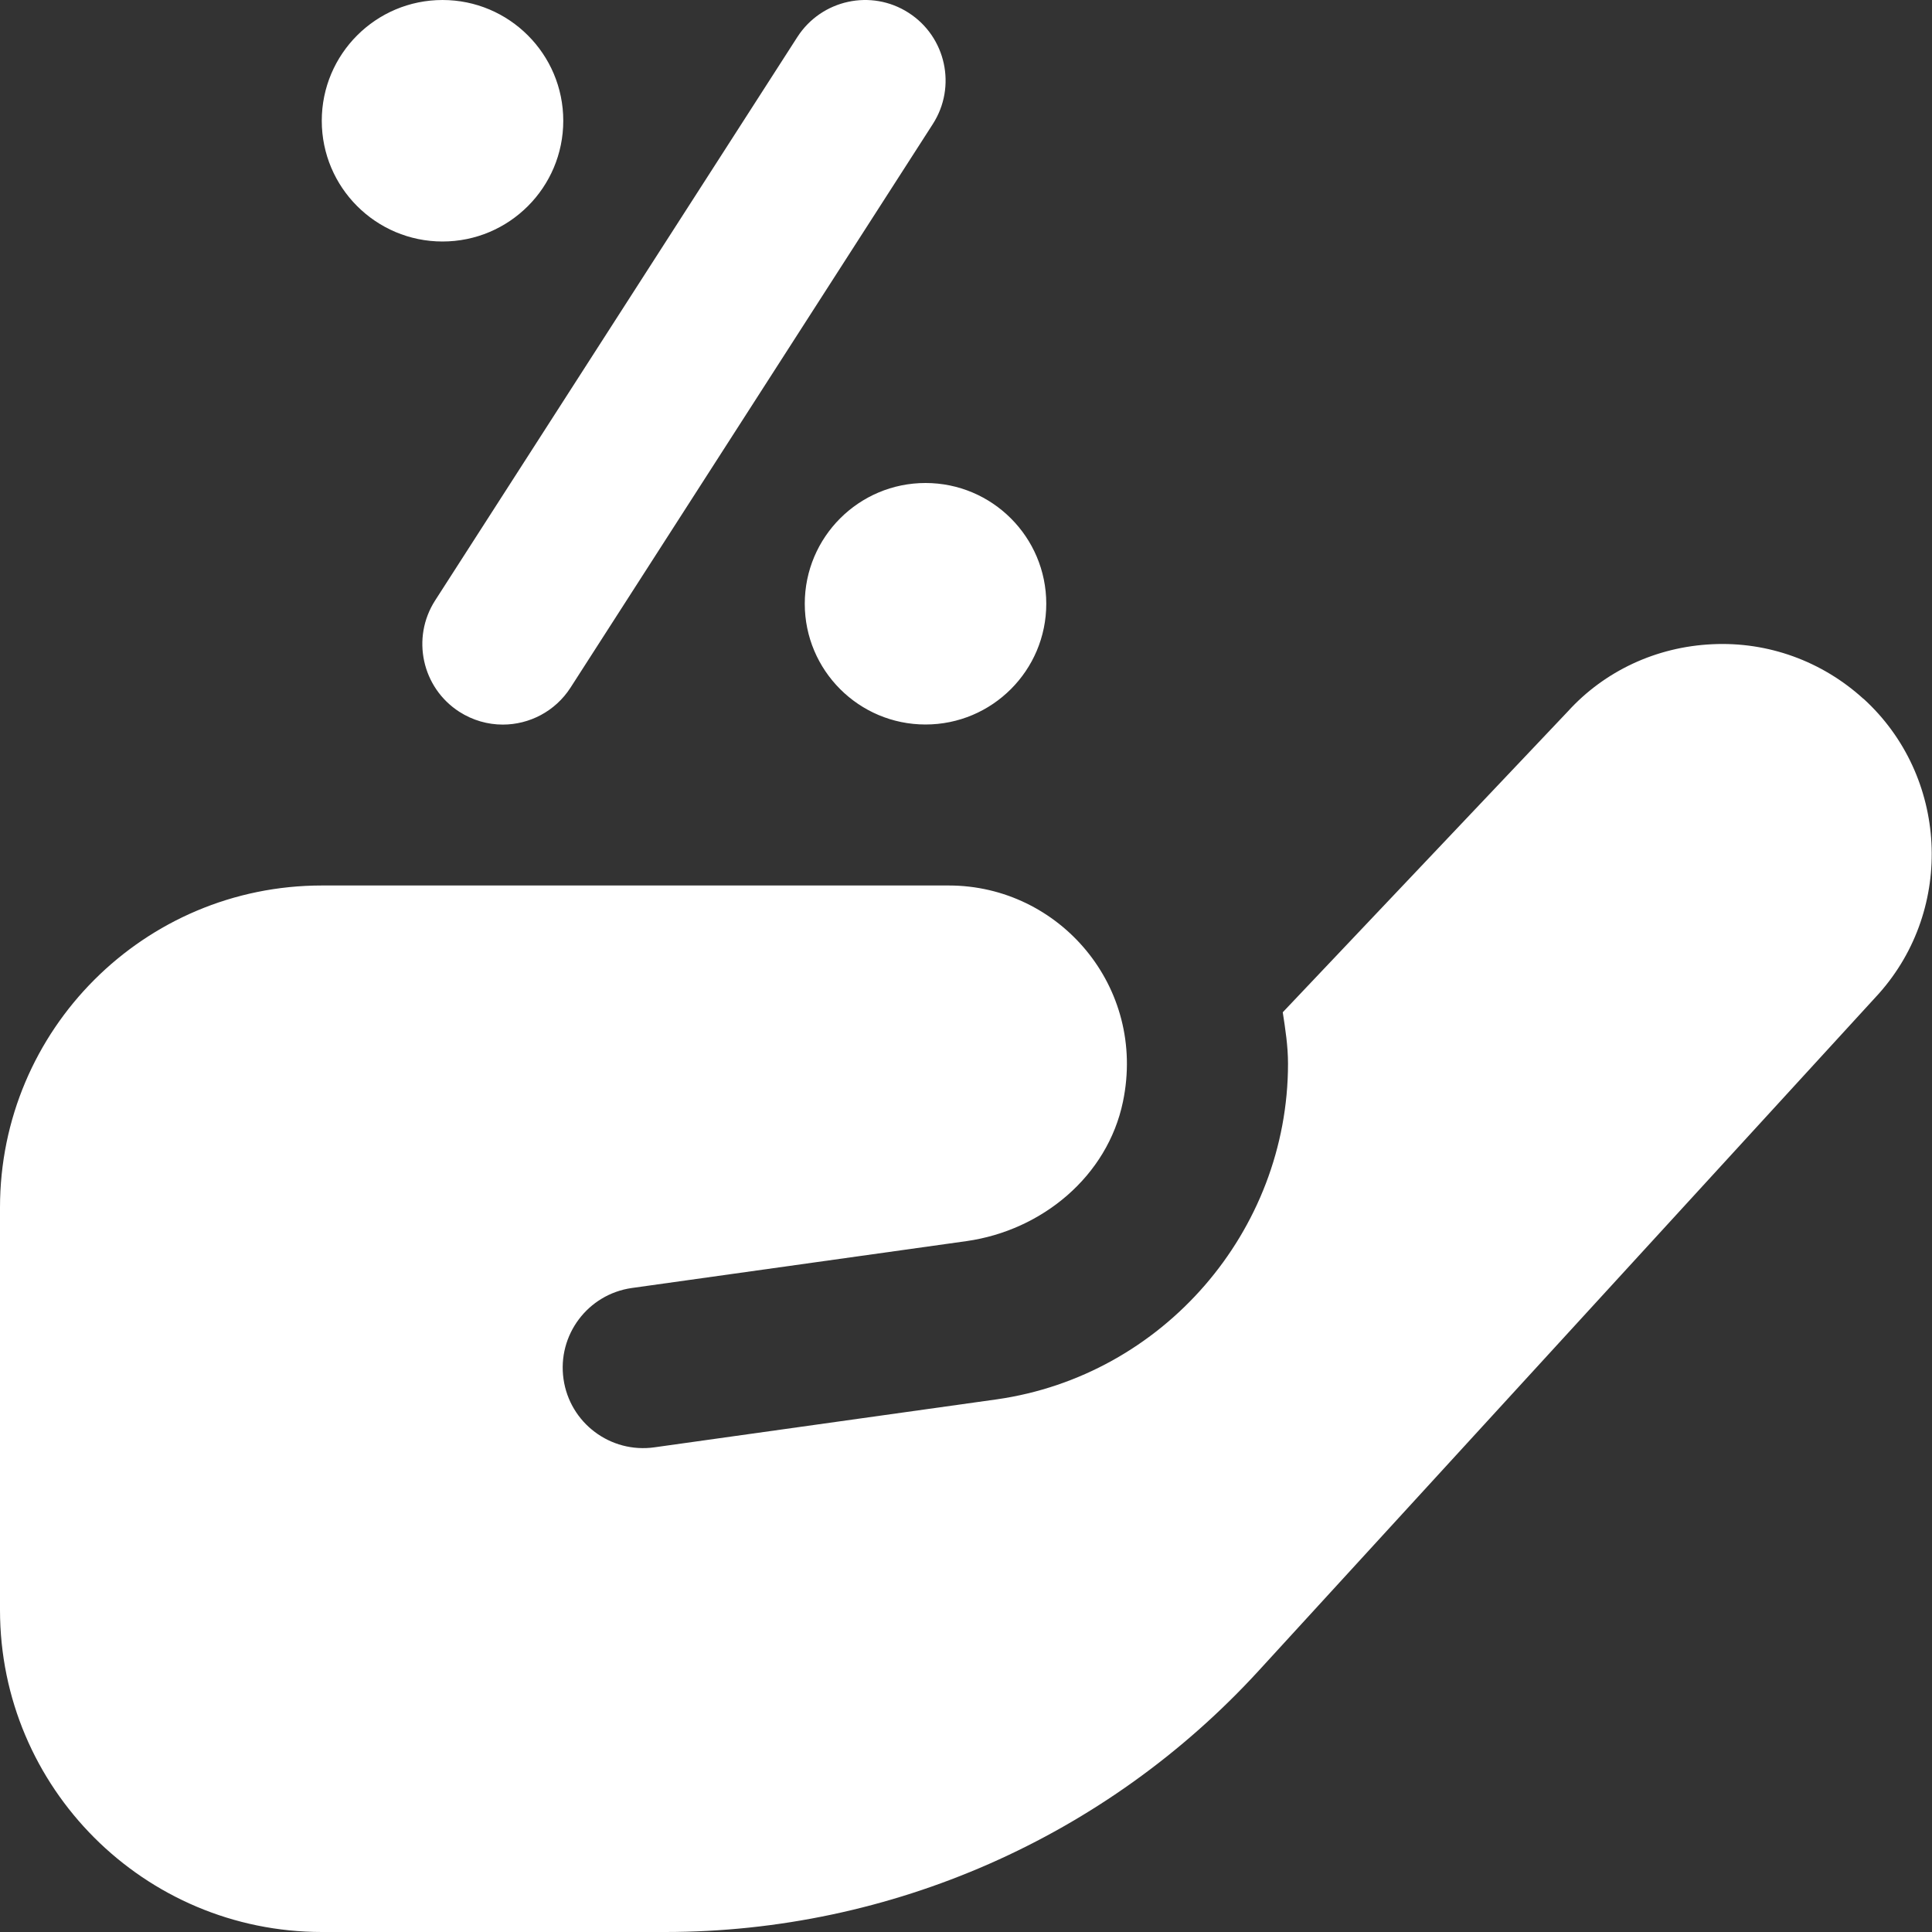 <svg xmlns="http://www.w3.org/2000/svg" width="64" height="64" viewBox="0 0 64 64" fill="none"><rect x="0" y="0" width="64" height="64" fill="#333333" stroke="none"/><path d="M34.659 20C34.659 22.208 32.867 24 30.659 24C28.451 24 26.659 22.208 26.659 20C26.659 17.792 28.451 16 30.659 16C32.867 16 34.659 17.792 34.659 20ZM14.659 8.80729e-05C12.451 8.80729e-05 10.659 1.792 10.659 4C10.659 6.208 12.451 8 14.659 8C16.867 8 18.659 6.208 18.659 4C18.659 1.792 16.867 8.80729e-05 14.659 8.80729e-05ZM18.901 22.776L30.901 4.109C31.696 2.872 31.339 1.221 30.099 0.424C28.864 -0.373 27.211 -0.013 26.413 1.227L14.413 19.893C13.619 21.131 13.976 22.781 15.216 23.579C15.661 23.864 16.16 24.003 16.656 24.003C17.533 24.003 18.392 23.568 18.901 22.776ZM61.728 23.149C60.355 21.899 58.565 21.251 56.72 21.341C54.861 21.427 53.149 22.232 51.936 23.568L42.493 33.533C42.579 34.093 42.667 34.653 42.667 35.235C42.667 40.789 38.52 45.571 33.021 46.355L21.683 47.944C20.224 48.152 18.875 47.139 18.667 45.683C18.459 44.224 19.472 42.875 20.928 42.667L32.027 41.112C34.523 40.755 36.688 38.963 37.2 36.493C37.989 32.693 35.093 29.333 31.429 29.333H10.664C4.776 29.333 0 34.109 0 40V53.333C0 59.224 4.776 64 10.667 64H22.032C29.512 64 36.645 60.859 41.696 55.344L62.235 32.92C64.763 30.088 64.533 25.701 61.731 23.147L61.728 23.149Z" fill="white"></path></svg>